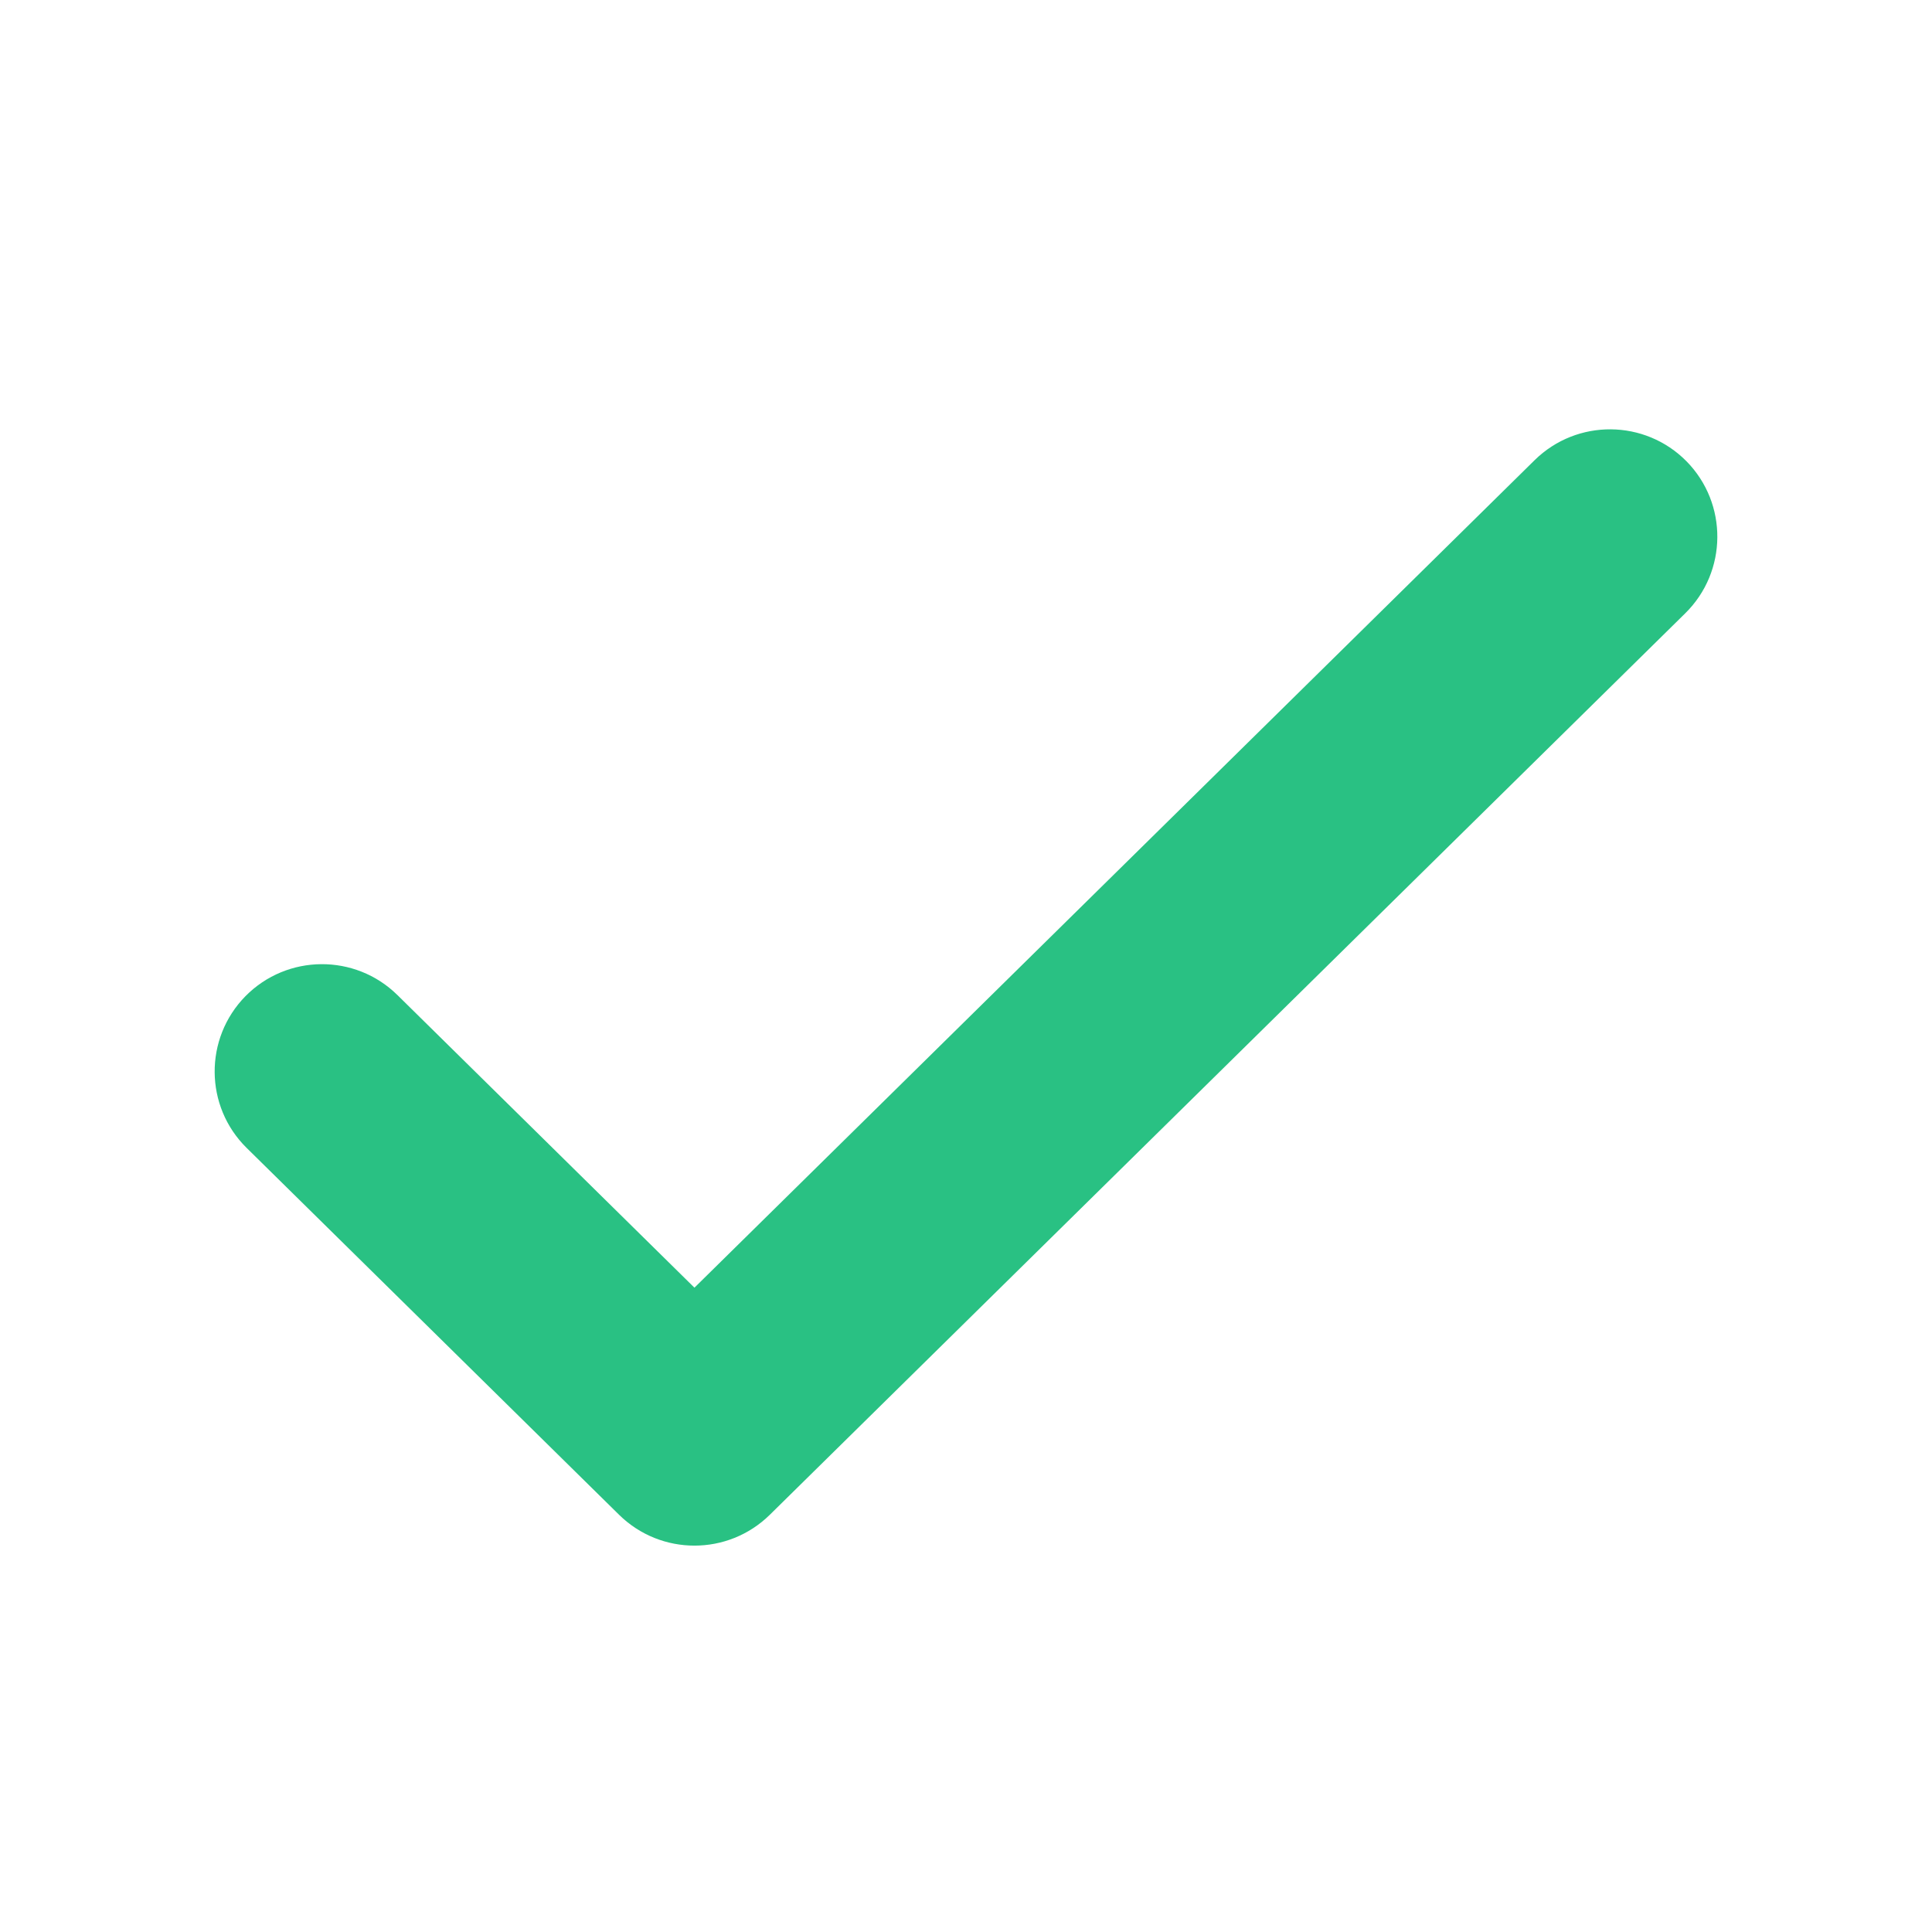<svg xmlns="http://www.w3.org/2000/svg" width="18" height="18" viewBox="0 0 18 18">
  <g fill="none" fill-rule="evenodd">
    <rect width="18" height="18"/>
    <path fill="#29C183" fill-rule="nonzero" d="M6.47,11.997 L3.702,9.27 C3.308,8.883 2.675,8.888 2.287,9.281 C1.9,9.675 1.905,10.308 2.298,10.695 L5.768,14.113 C6.158,14.496 6.782,14.496 7.172,14.113 L15.702,5.713 C16.095,5.325 16.1,4.692 15.713,4.298 C15.325,3.905 14.692,3.9 14.298,4.287 L6.47,11.997 Z"/>
  </g>
</svg>
